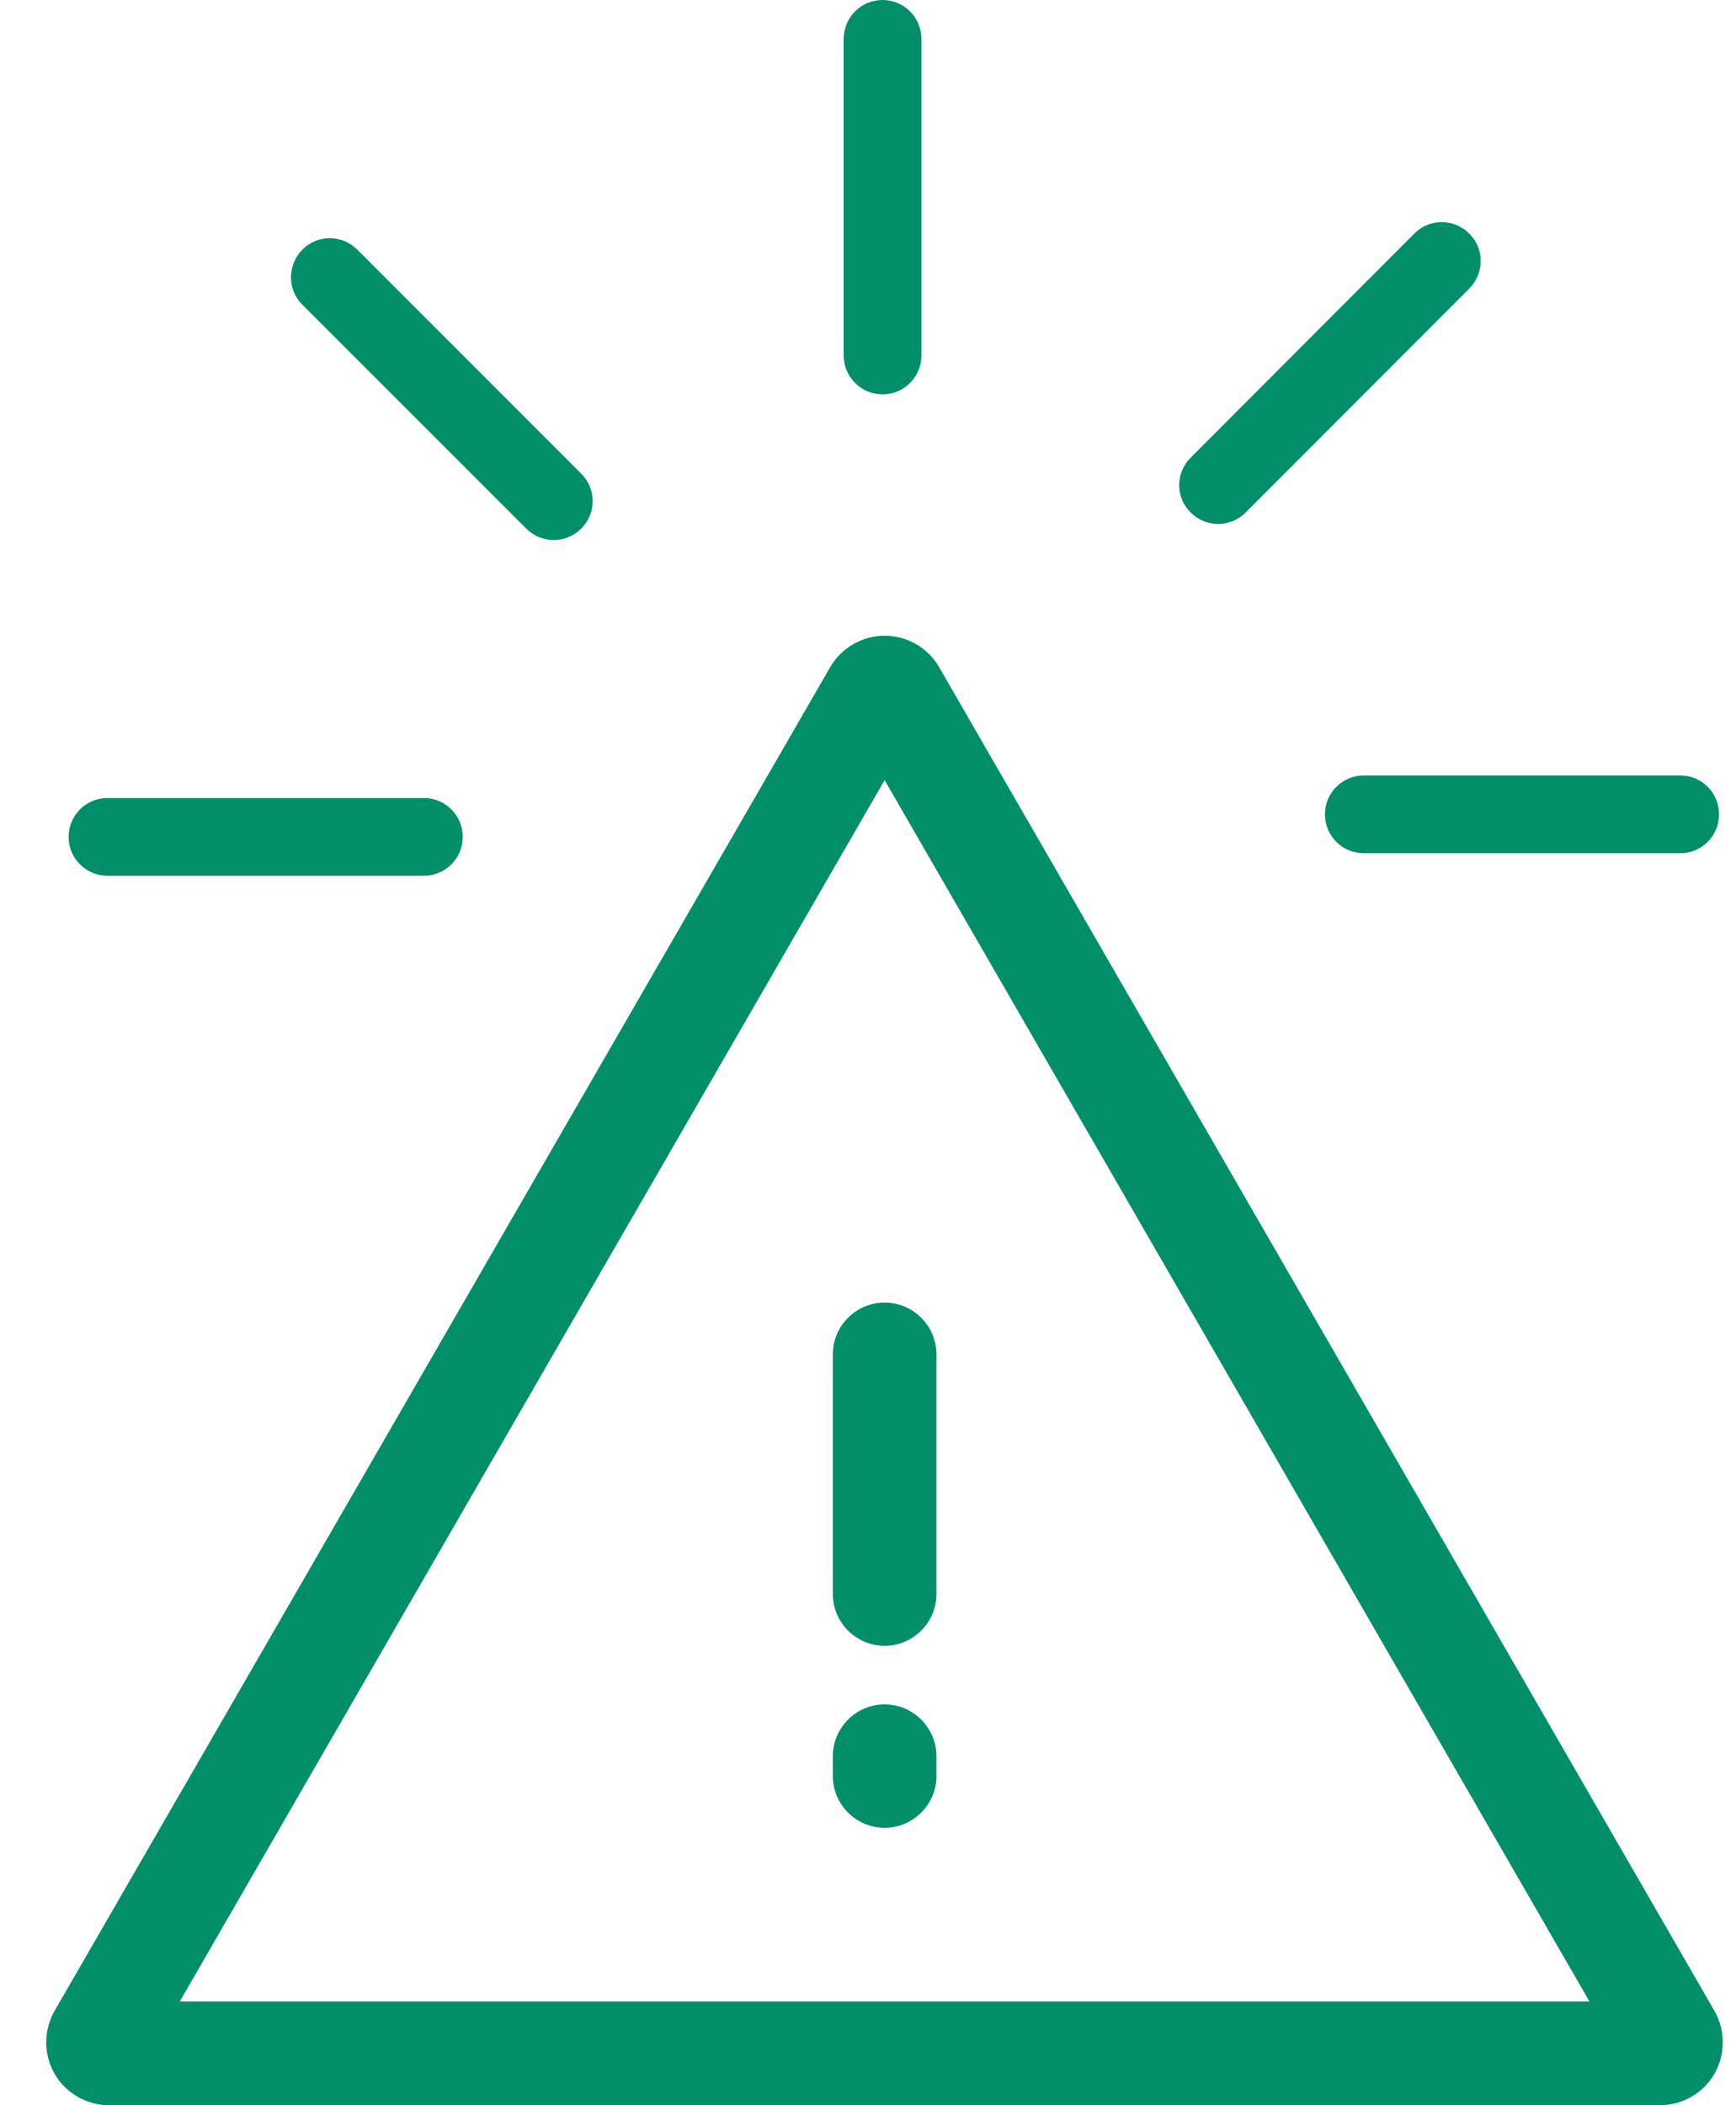 <svg width="33" height="40" viewBox="0 0 33 40" fill="none" xmlns="http://www.w3.org/2000/svg">
<path id="riskProcess_1_issue" fill-rule="evenodd" clip-rule="evenodd" d="M17.515 6.754C17.515 7.163 17.185 7.493 16.776 7.493C16.368 7.493 16.038 7.163 16.038 6.754V0.739C16.038 0.33 16.368 0 16.776 0C17.185 0 17.515 0.33 17.515 0.739V6.754ZM10.004 10.044C10.146 10.187 10.339 10.261 10.526 10.261C10.713 10.261 10.905 10.187 11.048 10.044C11.339 9.754 11.339 9.286 11.048 9L6.792 4.744C6.501 4.453 6.033 4.453 5.747 4.744C5.462 5.034 5.457 5.502 5.747 5.788L10.004 10.044ZM17.851 12.675L32.59 38.207C32.801 38.576 32.801 39.035 32.59 39.404C32.378 39.773 31.979 40 31.555 40H2.072C1.649 40 1.25 39.773 1.038 39.404C0.826 39.035 0.826 38.576 1.038 38.207L15.782 12.675C15.993 12.31 16.392 12.079 16.816 12.079C17.24 12.079 17.639 12.305 17.851 12.675ZM16.816 14.823L3.417 38.03H30.215L16.816 14.823ZM8.057 16.64H2.043C1.634 16.64 1.304 16.31 1.304 15.902C1.304 15.493 1.634 15.163 2.043 15.163H8.057C8.466 15.163 8.796 15.493 8.796 15.902C8.796 16.31 8.466 16.64 8.057 16.64ZM23.156 9.956C23.343 9.956 23.535 9.882 23.678 9.739L27.929 5.483C28.22 5.192 28.22 4.724 27.929 4.438C27.639 4.148 27.171 4.148 26.885 4.438L22.634 8.695C22.343 8.985 22.343 9.453 22.634 9.739C22.777 9.882 22.969 9.956 23.156 9.956ZM25.925 16.212C25.516 16.212 25.186 15.882 25.186 15.473C25.186 15.064 25.516 14.734 25.925 14.734H31.94C32.349 14.734 32.678 15.064 32.678 15.473C32.678 15.882 32.349 16.212 31.94 16.212H25.925ZM15.831 25.734V30.286C15.831 30.828 16.274 31.271 16.816 31.271C17.358 31.271 17.801 30.828 17.801 30.286V25.734C17.801 25.192 17.358 24.749 16.816 24.749C16.274 24.749 15.831 25.192 15.831 25.734ZM15.831 33.37C15.831 32.828 16.274 32.384 16.816 32.384C17.358 32.384 17.801 32.828 17.801 33.37V33.744C17.801 34.286 17.358 34.729 16.816 34.729C16.274 34.729 15.831 34.286 15.831 33.744V33.37Z" fill="#008F69"/>
</svg>

